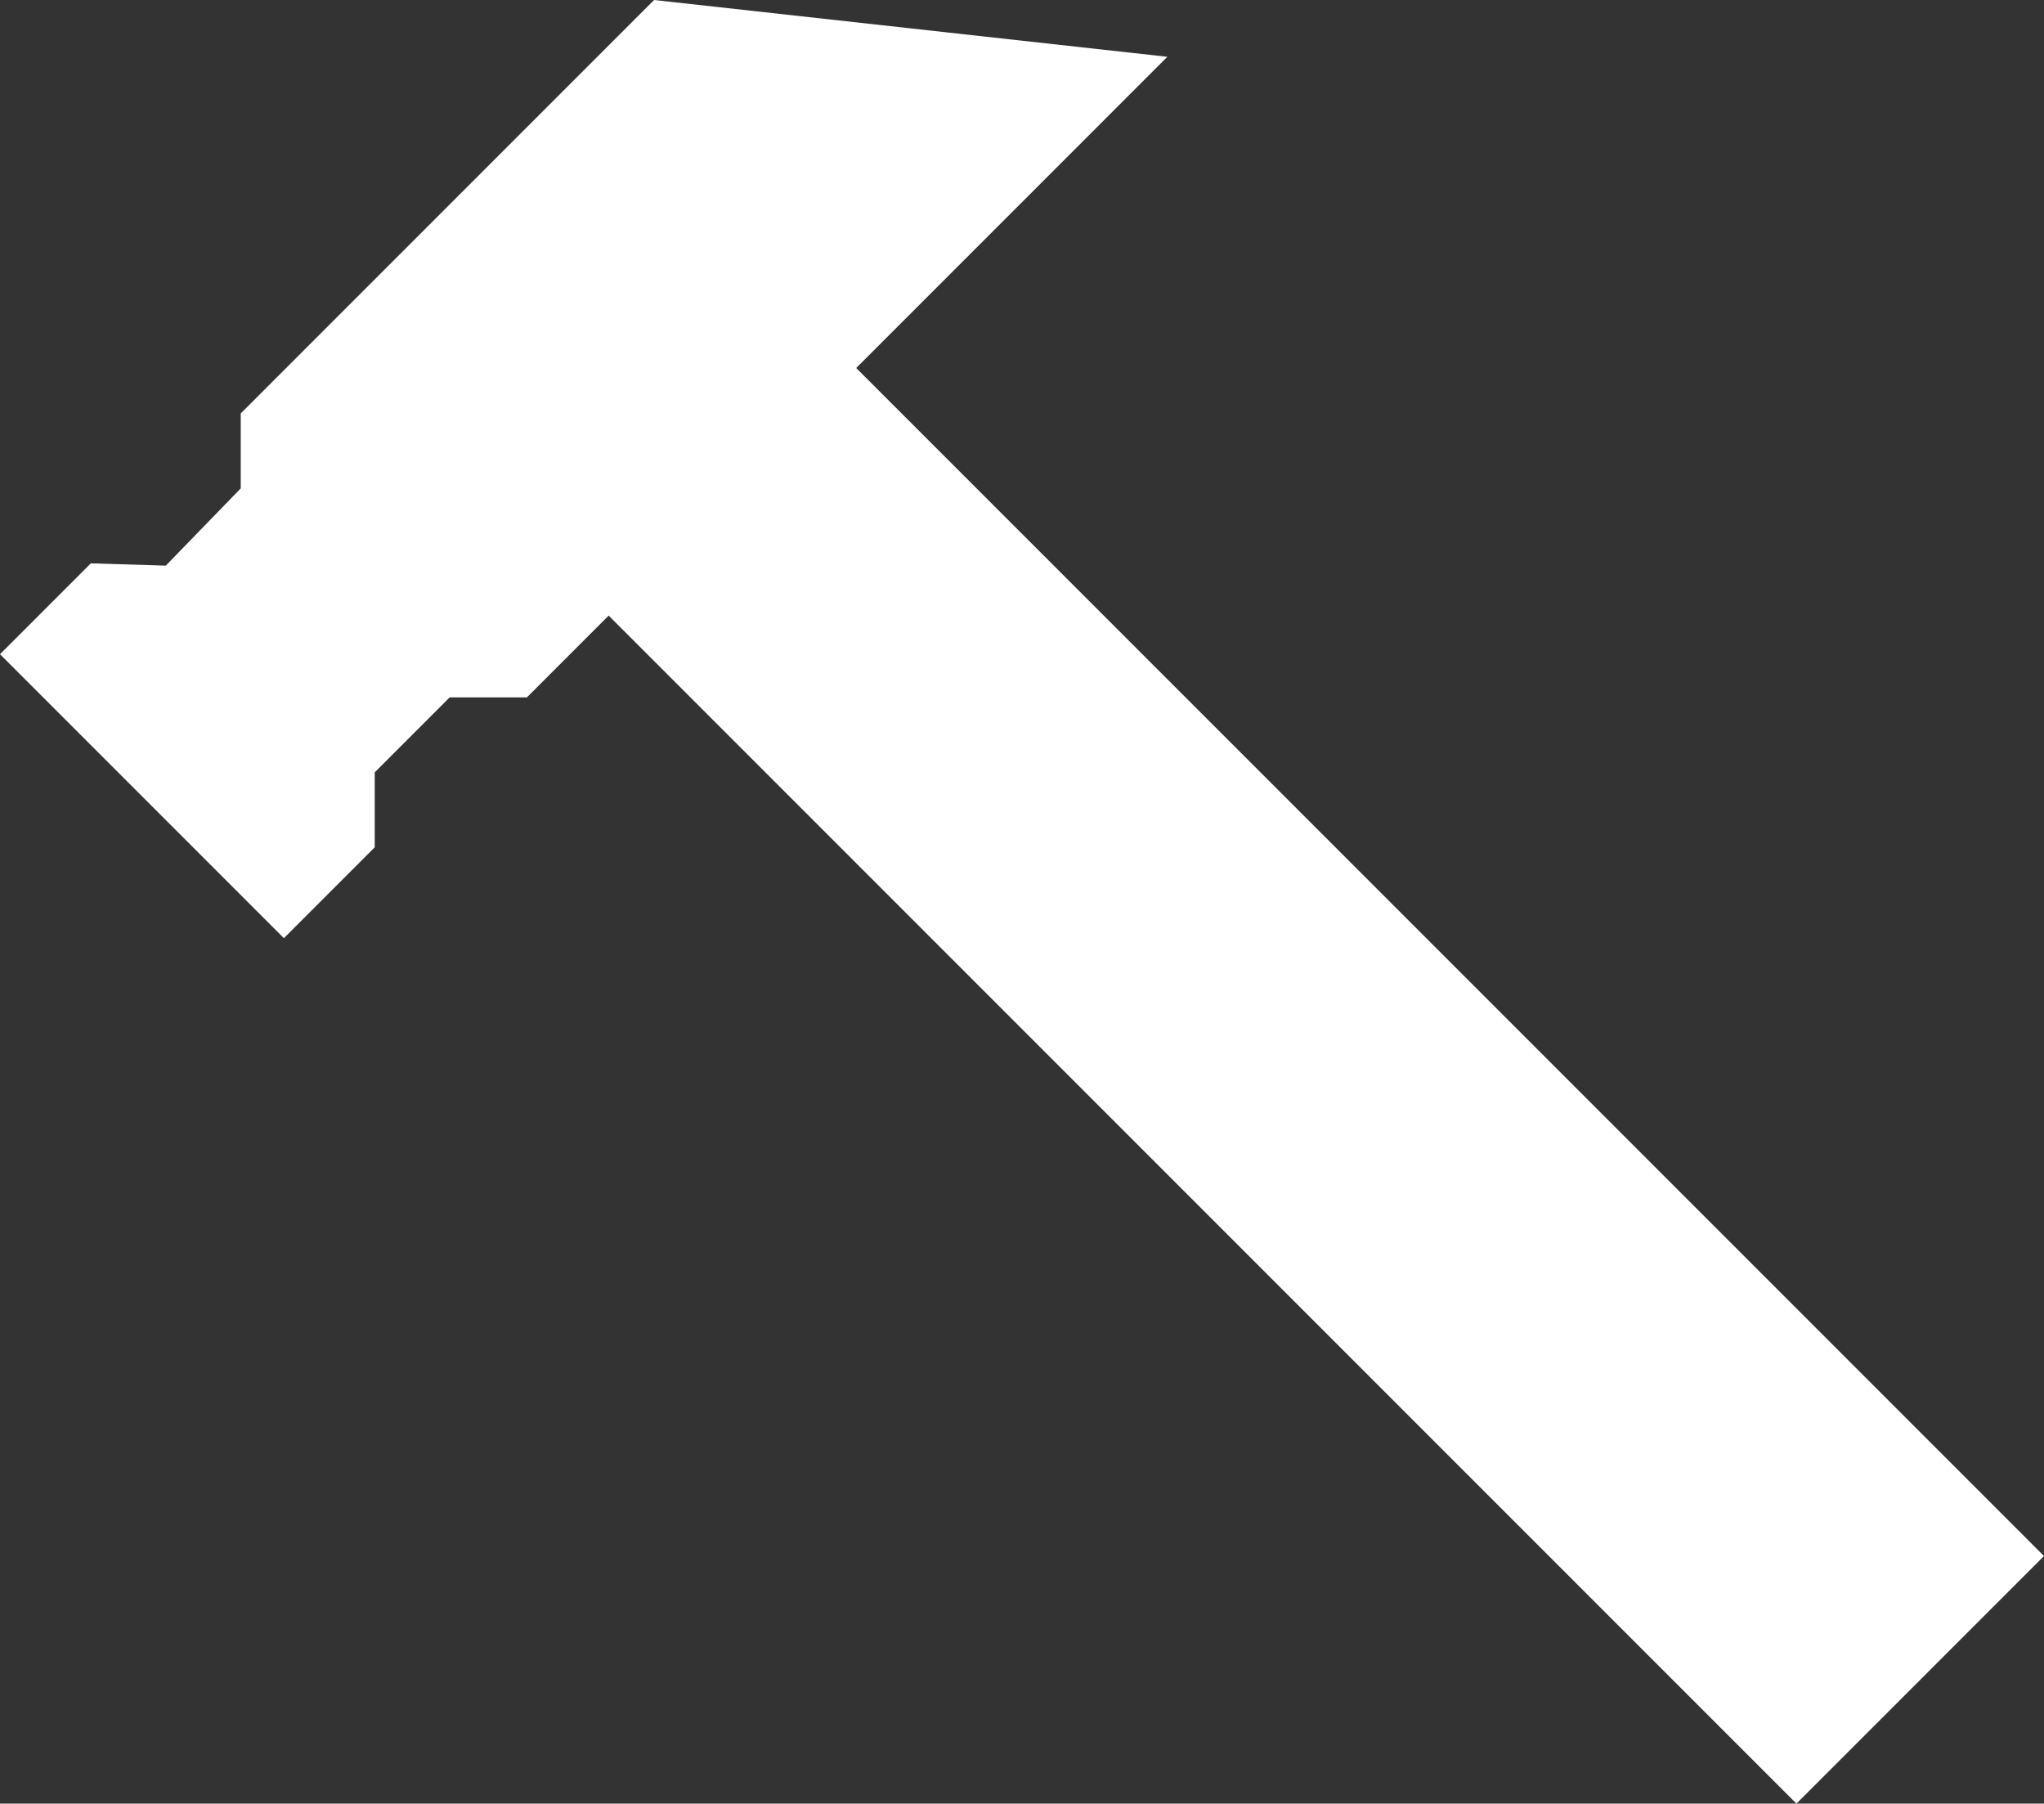 <svg xmlns="http://www.w3.org/2000/svg" viewBox="0 0 90 79.4"><rect x="0" y="0" width="90" height="79.4" fill="#333333" stroke="none"/><defs><style>.a{fill:#fff;}</style></defs><title>sb-hammer-w</title><polygon class="a" points="90 68.5 37.7 16.2 51.4 2.5 28.8 0 10.6 18.2 10.6 21.5 7.3 24.9 4 24.8 0 28.8 12.5 41.3 16.5 37.3 16.5 34 19.8 30.7 23.2 30.7 26.8 27.1 79.1 79.4 90 68.5"/></svg>